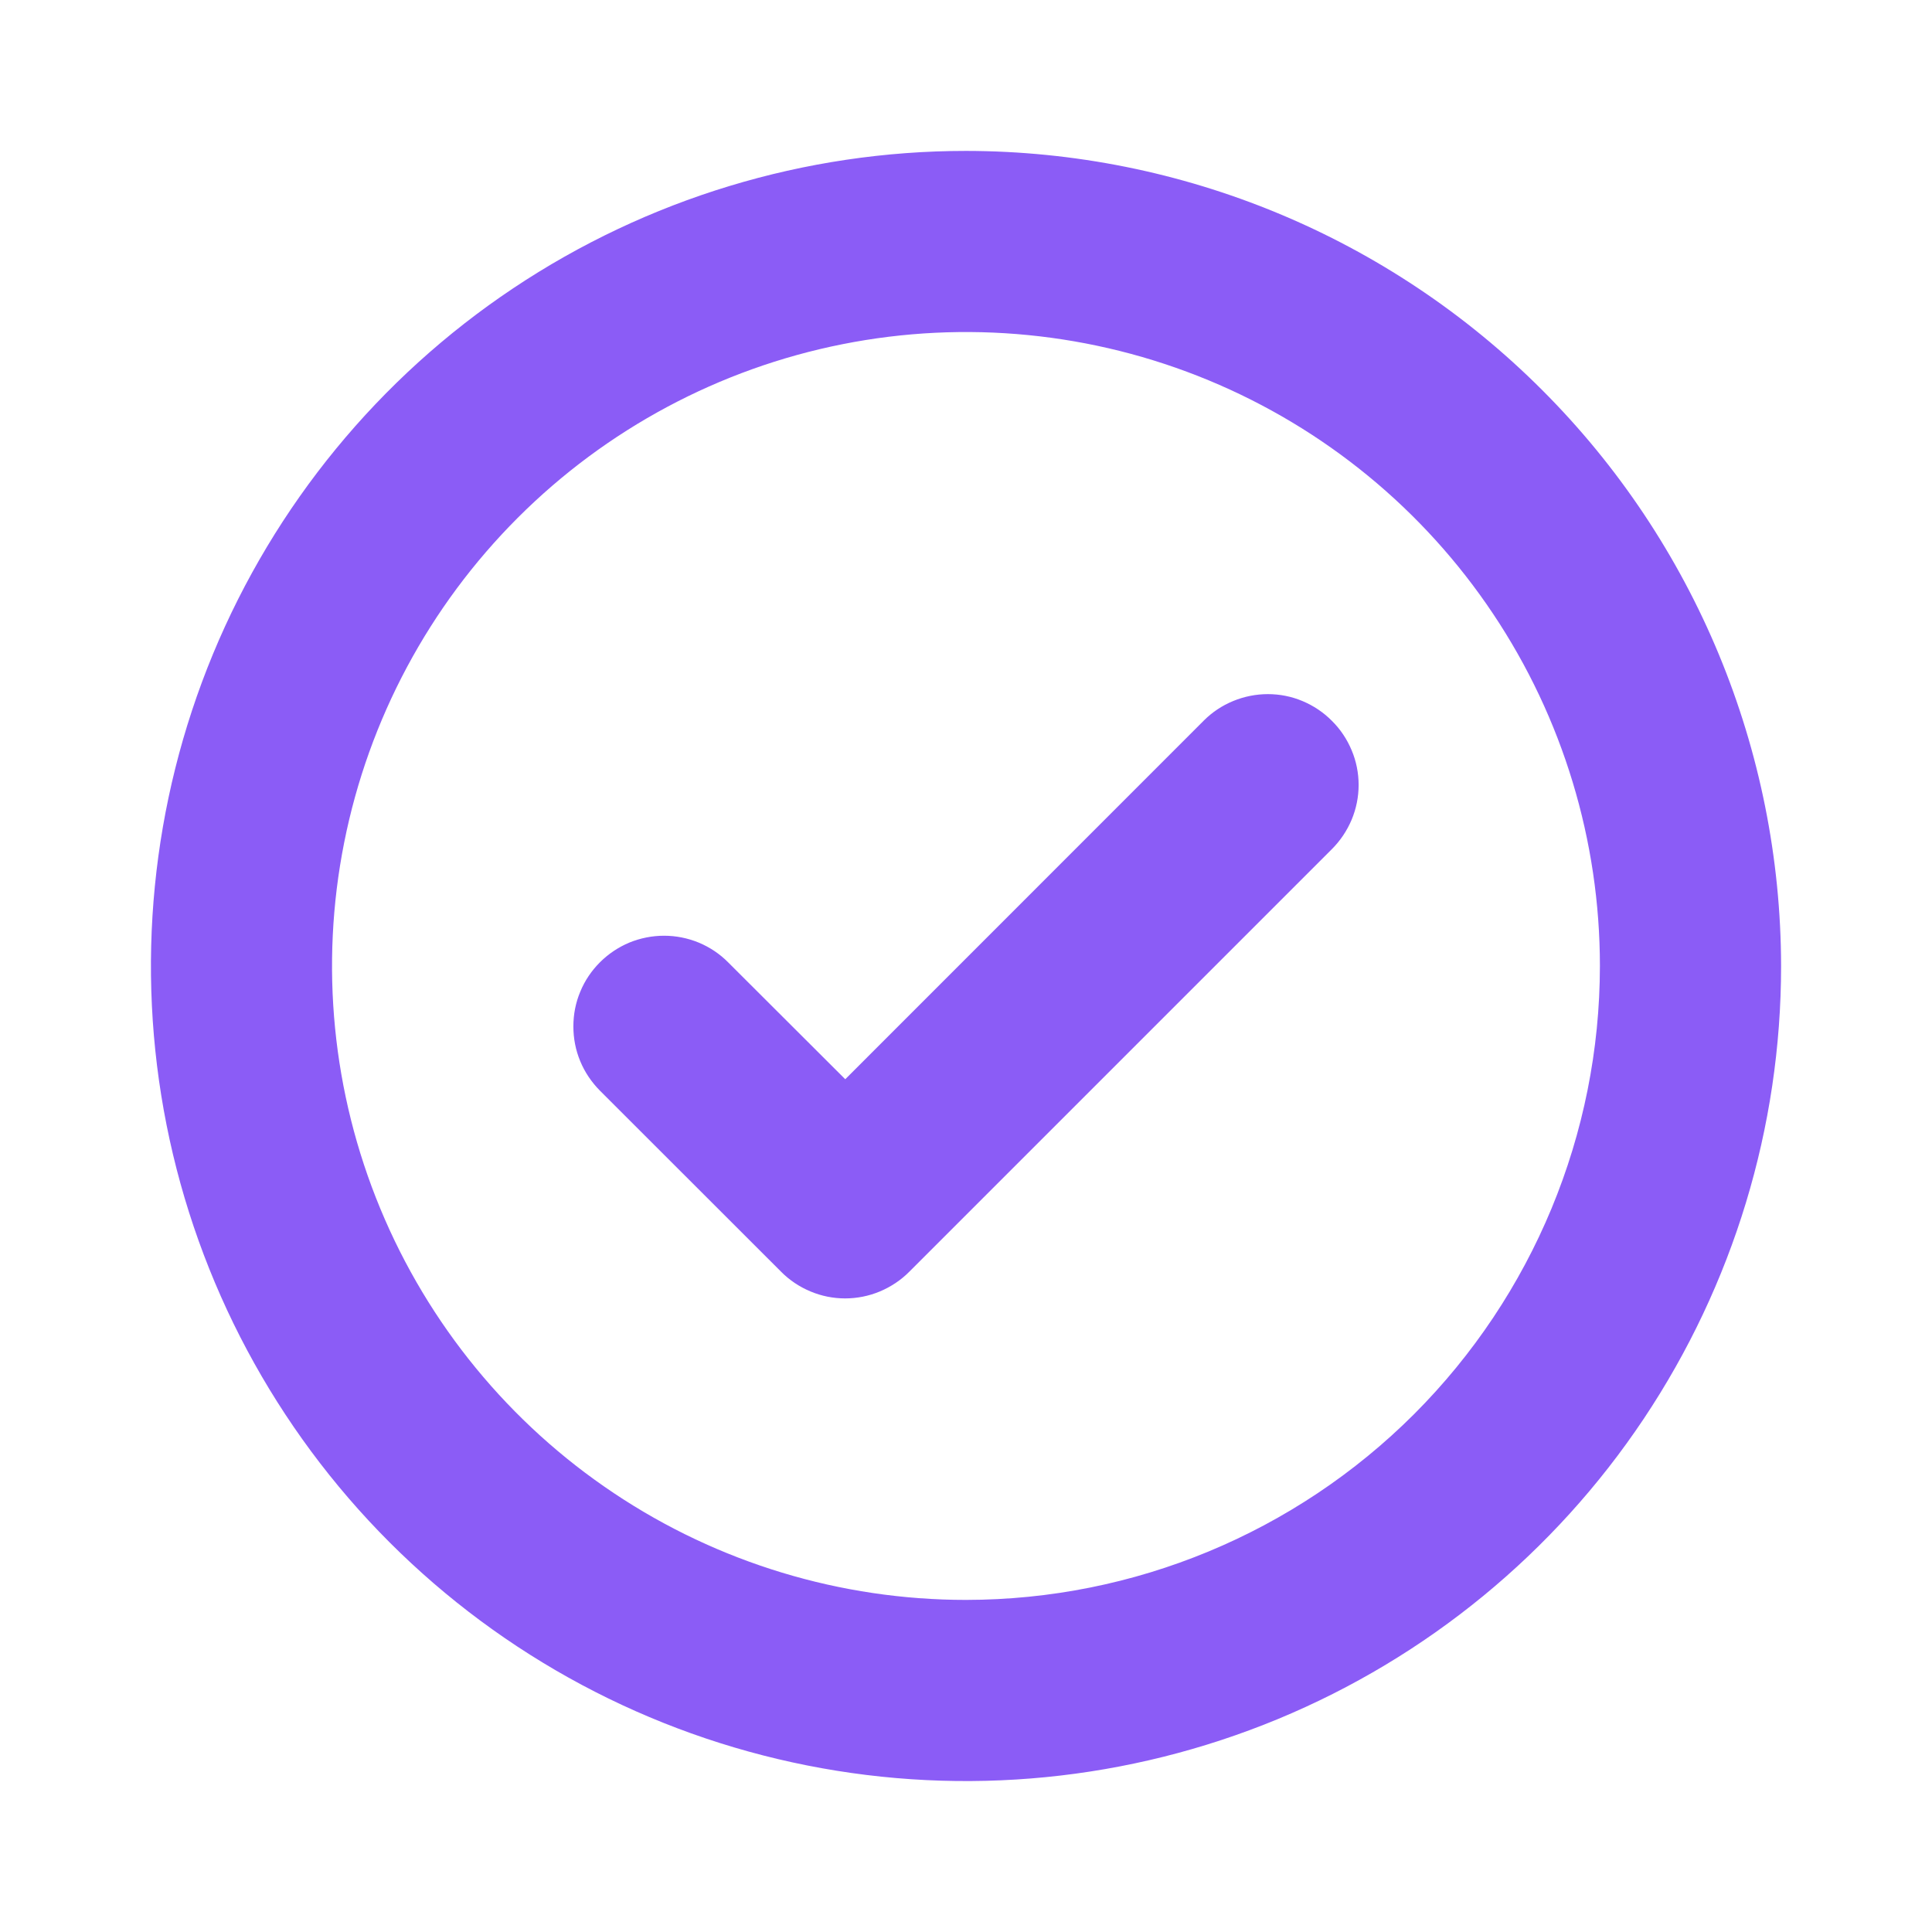 <svg width="18" height="18" viewBox="0 0 18 18" fill="none" xmlns="http://www.w3.org/2000/svg">
<path d="M12.409 6.716C12.488 6.794 12.55 6.887 12.593 6.99C12.636 7.092 12.658 7.202 12.658 7.313C12.658 7.424 12.636 7.534 12.593 7.637C12.55 7.739 12.488 7.832 12.409 7.911L8.472 11.848C8.394 11.927 8.3 11.989 8.198 12.032C8.095 12.075 7.985 12.097 7.874 12.097C7.763 12.097 7.653 12.075 7.551 12.032C7.448 11.989 7.355 11.927 7.277 11.848L5.589 10.161C5.511 10.082 5.448 9.989 5.406 9.887C5.363 9.784 5.342 9.674 5.342 9.563C5.342 9.452 5.363 9.342 5.406 9.24C5.448 9.137 5.511 9.044 5.589 8.966C5.668 8.887 5.761 8.825 5.863 8.782C5.966 8.74 6.076 8.718 6.187 8.718C6.298 8.718 6.408 8.74 6.51 8.782C6.613 8.825 6.706 8.887 6.784 8.966L7.875 10.055L11.216 6.713C11.294 6.635 11.387 6.573 11.49 6.531C11.592 6.489 11.702 6.467 11.813 6.467C11.924 6.467 12.034 6.489 12.136 6.532C12.238 6.575 12.331 6.637 12.409 6.716ZM16.594 9C16.594 10.502 16.148 11.97 15.314 13.219C14.48 14.468 13.294 15.441 11.906 16.016C10.518 16.59 8.992 16.741 7.519 16.448C6.045 16.155 4.692 15.432 3.63 14.37C2.568 13.308 1.845 11.954 1.552 10.482C1.259 9.008 1.41 7.482 1.984 6.094C2.559 4.706 3.532 3.52 4.781 2.686C6.03 1.852 7.498 1.406 9 1.406C11.013 1.408 12.944 2.209 14.367 3.633C15.791 5.056 16.591 6.987 16.594 9ZM14.906 9C14.906 7.832 14.56 6.69 13.911 5.719C13.262 4.747 12.339 3.99 11.26 3.543C10.181 3.096 8.993 2.979 7.848 3.207C6.702 3.435 5.65 3.998 4.824 4.824C3.998 5.65 3.435 6.702 3.207 7.848C2.979 8.993 3.096 10.181 3.543 11.26C3.99 12.339 4.747 13.262 5.719 13.911C6.69 14.56 7.832 14.906 9 14.906C10.566 14.905 12.067 14.282 13.175 13.175C14.282 12.067 14.905 10.566 14.906 9Z" fill="#8B5CF6"/>
</svg>

